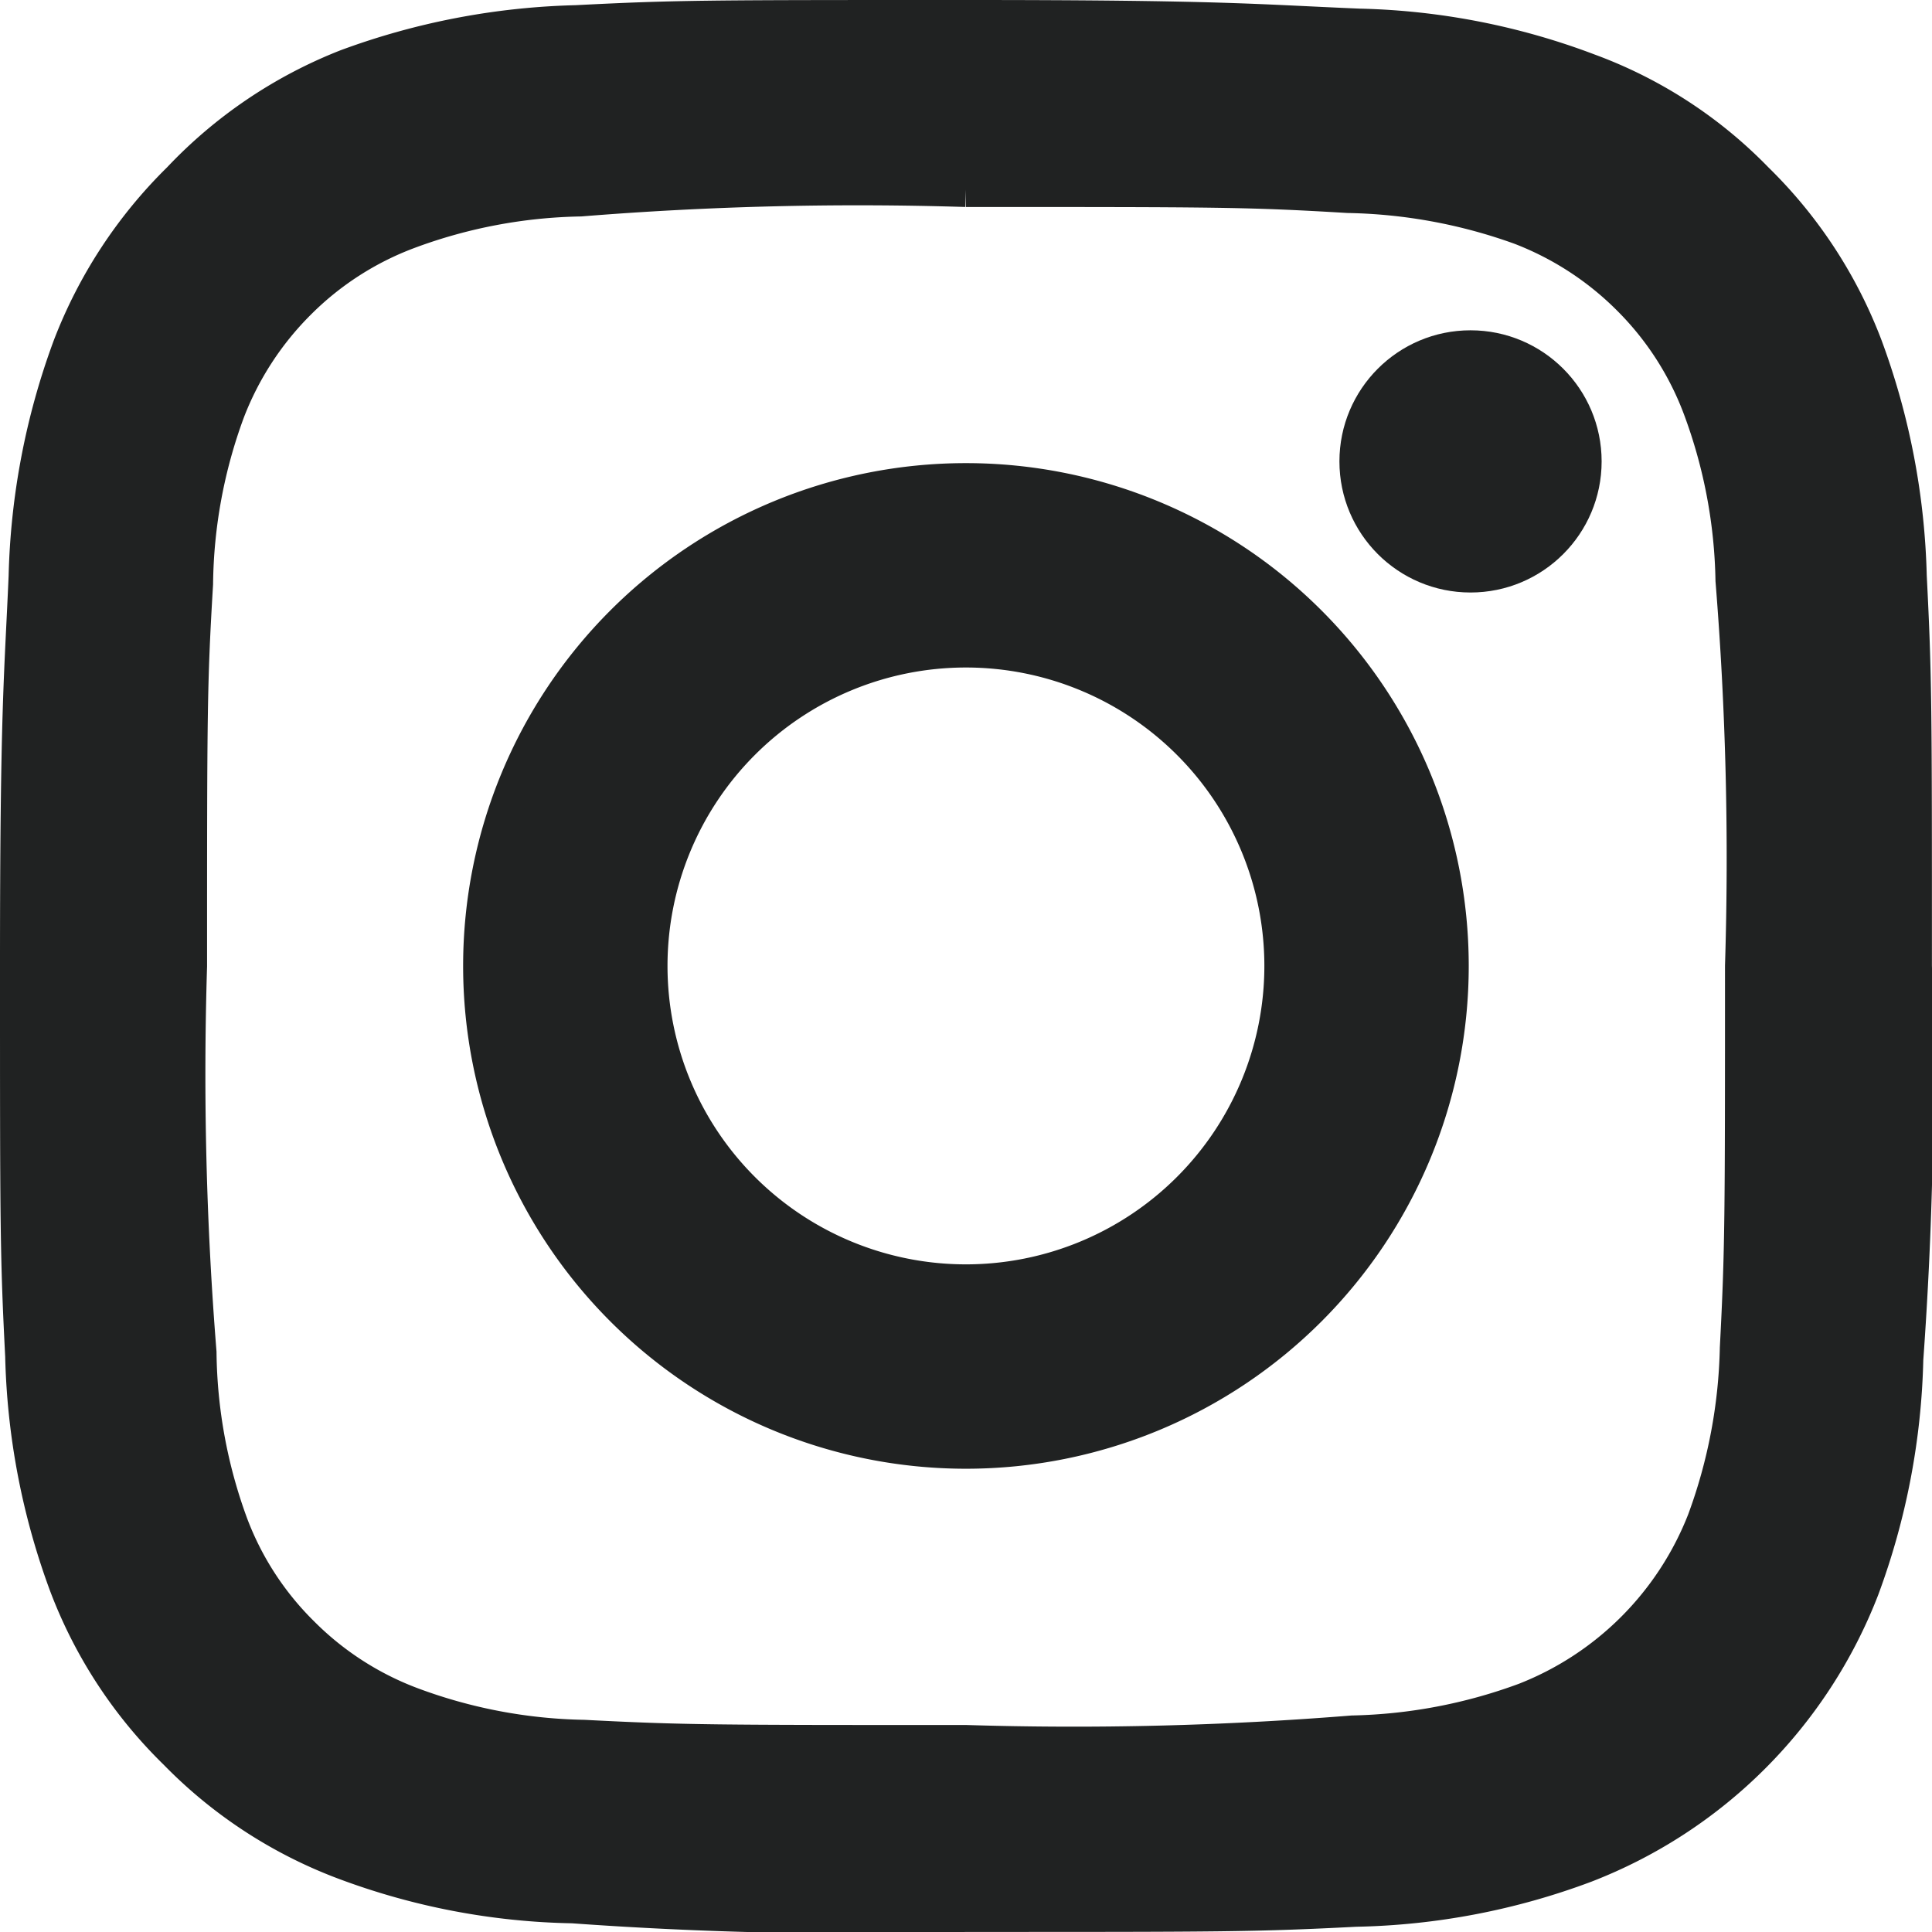 <svg xmlns="http://www.w3.org/2000/svg" width="28" height="28" viewBox="0 0 28 28">
  <g id="Instagram" transform="translate(0.25 0.25)">
    <path id="パス_185" data-name="パス 185" d="M14.75,3.5c3.662,0,4.087,0,5.537.087a7.75,7.75,0,0,1,2.5.462,4.512,4.512,0,0,1,1.575,1.025,4.45,4.45,0,0,1,1.025,1.587,7.5,7.5,0,0,1,.475,2.5A50.076,50.076,0,0,1,26,14.75c0,3.662,0,4.1-.075,5.537a7.662,7.662,0,0,1-.475,2.5,4.587,4.587,0,0,1-2.6,2.6,7.663,7.663,0,0,1-2.5.475,50.351,50.351,0,0,1-5.6.138c-3.662,0-4.087,0-5.537-.075a7.5,7.5,0,0,1-2.5-.475,4.45,4.45,0,0,1-1.587-1.025A4.4,4.4,0,0,1,4.1,22.85a7.425,7.425,0,0,1-.462-2.5,50.487,50.487,0,0,1-.137-5.6c0-3.662,0-4.087.087-5.537a7.425,7.425,0,0,1,.462-2.5A4.513,4.513,0,0,1,5.075,5.137,4.45,4.45,0,0,1,6.662,4.112a7.5,7.5,0,0,1,2.5-.475A50.076,50.076,0,0,1,14.75,3.5m0-2.5C11,1,10.562,1,9.1,1.075a10.3,10.3,0,0,0-3.325.637A6.7,6.7,0,0,0,3.35,3.35,6.812,6.812,0,0,0,1.762,5.775,10.3,10.3,0,0,0,1.125,9.1C1.062,10.562,1,11,1,14.75s0,4.187.075,5.65a10.225,10.225,0,0,0,.637,3.325A6.7,6.7,0,0,0,3.3,26.15a6.7,6.7,0,0,0,2.425,1.587,9.912,9.912,0,0,0,3.325.637,56.922,56.922,0,0,0,5.7.125c3.75,0,4.187,0,5.65-.075a10,10,0,0,0,3.325-.637,7.012,7.012,0,0,0,4.012-4.012,10.225,10.225,0,0,0,.637-3.325,56.921,56.921,0,0,0,.125-5.7c0-3.75,0-4.187-.075-5.65a10.3,10.3,0,0,0-.637-3.325A6.7,6.7,0,0,0,26.2,3.35a6.512,6.512,0,0,0-2.425-1.575,10,10,0,0,0-3.325-.65C18.937,1.062,18.5,1,14.75,1Z" transform="translate(-1 -1)" fill="#202222" stroke="#202222" stroke-miterlimit="10" stroke-width="0.5"/>
    <path id="パス_186" data-name="パス 186" d="M13.407,6.37a7.037,7.037,0,1,0,7.037,7.037h0A7.037,7.037,0,0,0,13.407,6.37Zm0,11.612a4.575,4.575,0,1,1,4.575-4.575h0A4.575,4.575,0,0,1,13.407,17.982Z" transform="translate(0.342 0.342)" fill="#202222" stroke="#202222" stroke-miterlimit="10" stroke-width="0.5"/>
    <ellipse id="楕円形_6" data-name="楕円形 6" cx="1.65" cy="1.65" rx="1.65" ry="1.65" transform="translate(19.412 4.787)" fill="#202222" stroke="#202222" stroke-miterlimit="10" stroke-width="0.5"/>
  </g>
</svg>
